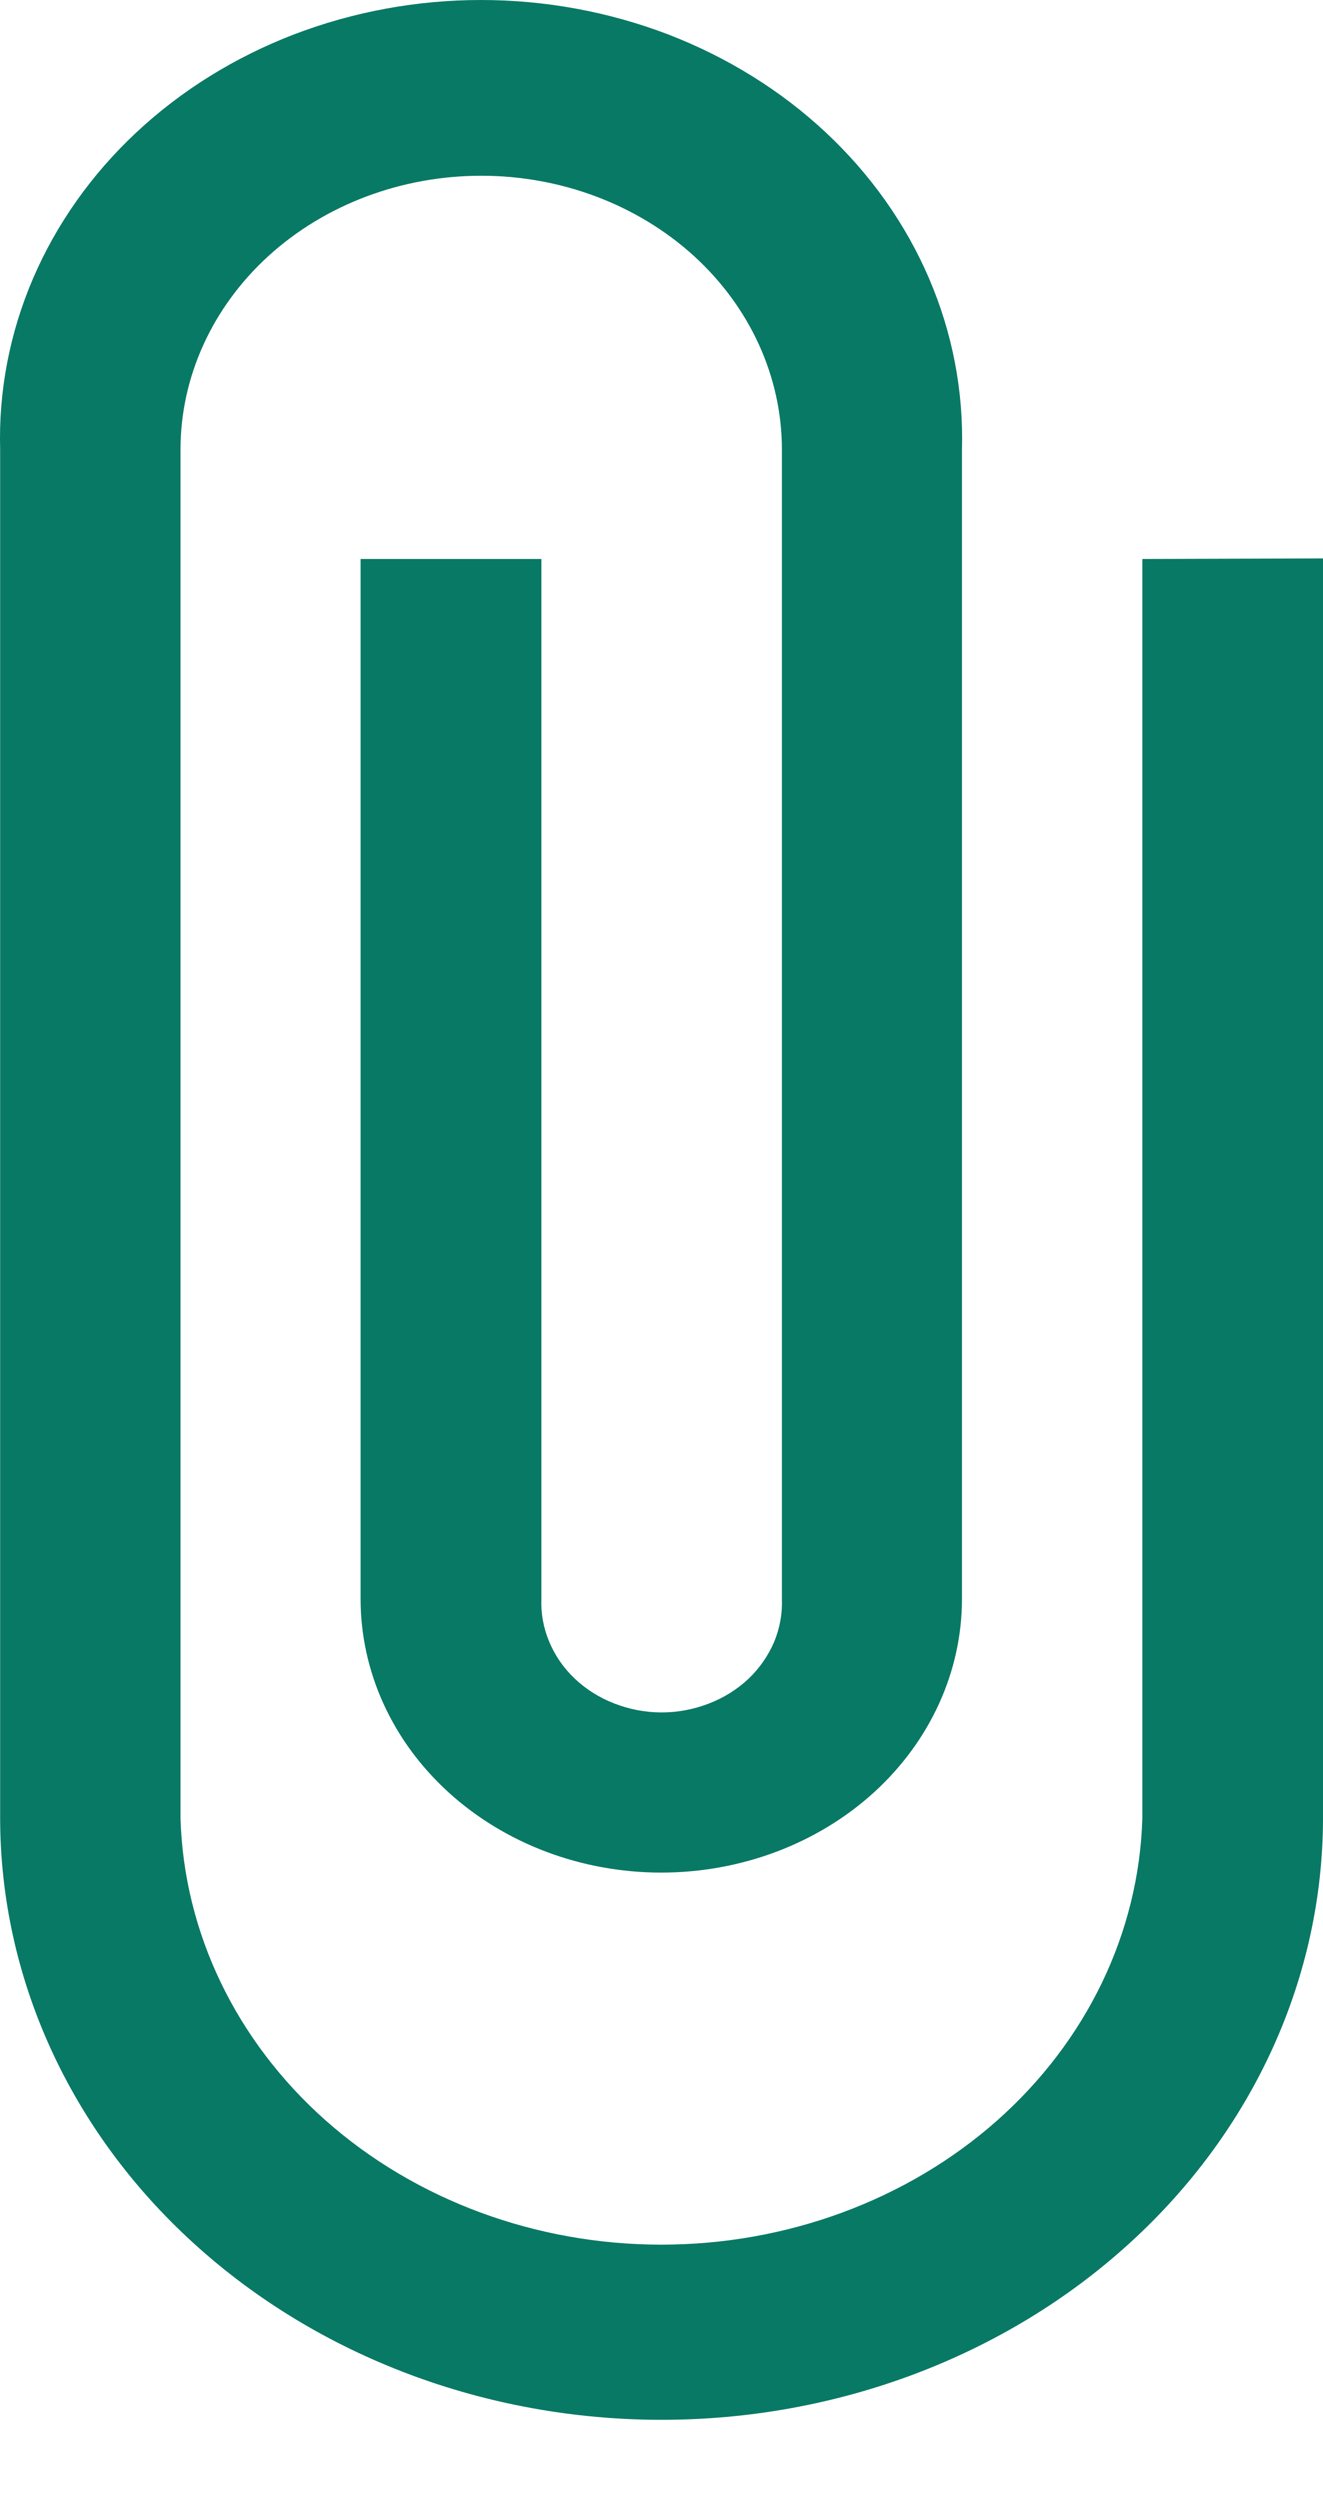<svg width="9" height="17" viewBox="0 0 9 17" fill="none" xmlns="http://www.w3.org/2000/svg">
<path d="M7.771 3.801L7.771 12.365C7.748 13.14 7.394 13.877 6.783 14.419C6.172 14.96 5.352 15.263 4.499 15.263C3.647 15.263 2.827 14.96 2.216 14.419C1.605 13.877 1.251 13.14 1.228 12.365L1.228 3.056C1.228 2.563 1.444 2.089 1.827 1.74C2.211 1.391 2.731 1.195 3.274 1.195C3.816 1.195 4.336 1.391 4.72 1.74C5.103 2.089 5.319 2.563 5.319 3.056L5.319 10.871C5.323 10.971 5.305 11.071 5.266 11.165C5.226 11.258 5.167 11.344 5.091 11.416C5.014 11.488 4.923 11.545 4.821 11.584C4.72 11.623 4.611 11.644 4.501 11.644C4.391 11.644 4.282 11.623 4.181 11.584C4.08 11.545 3.988 11.488 3.912 11.416C3.835 11.344 3.776 11.258 3.737 11.165C3.697 11.071 3.679 10.971 3.683 10.871L3.683 3.801H2.453L2.453 10.872C2.453 11.366 2.668 11.839 3.052 12.188C3.436 12.537 3.956 12.733 4.498 12.733C5.041 12.733 5.561 12.537 5.945 12.188C6.328 11.839 6.544 11.366 6.544 10.872L6.544 3.056C6.555 2.659 6.479 2.263 6.32 1.893C6.161 1.523 5.922 1.185 5.617 0.9C5.312 0.615 4.947 0.389 4.545 0.234C4.142 0.08 3.709 0 3.272 0C2.835 0 2.403 0.08 2 0.234C1.597 0.389 1.233 0.615 0.928 0.9C0.623 1.185 0.384 1.523 0.225 1.893C0.066 2.263 -0.01 2.659 0.001 3.056L0.001 12.36C0.001 13.446 0.475 14.488 1.319 15.255C2.163 16.023 3.307 16.454 4.501 16.454C5.694 16.454 6.838 16.023 7.682 15.255C8.526 14.488 9 13.446 9 12.36L9 3.797L7.771 3.801Z" fill="#087965"/>
</svg>
